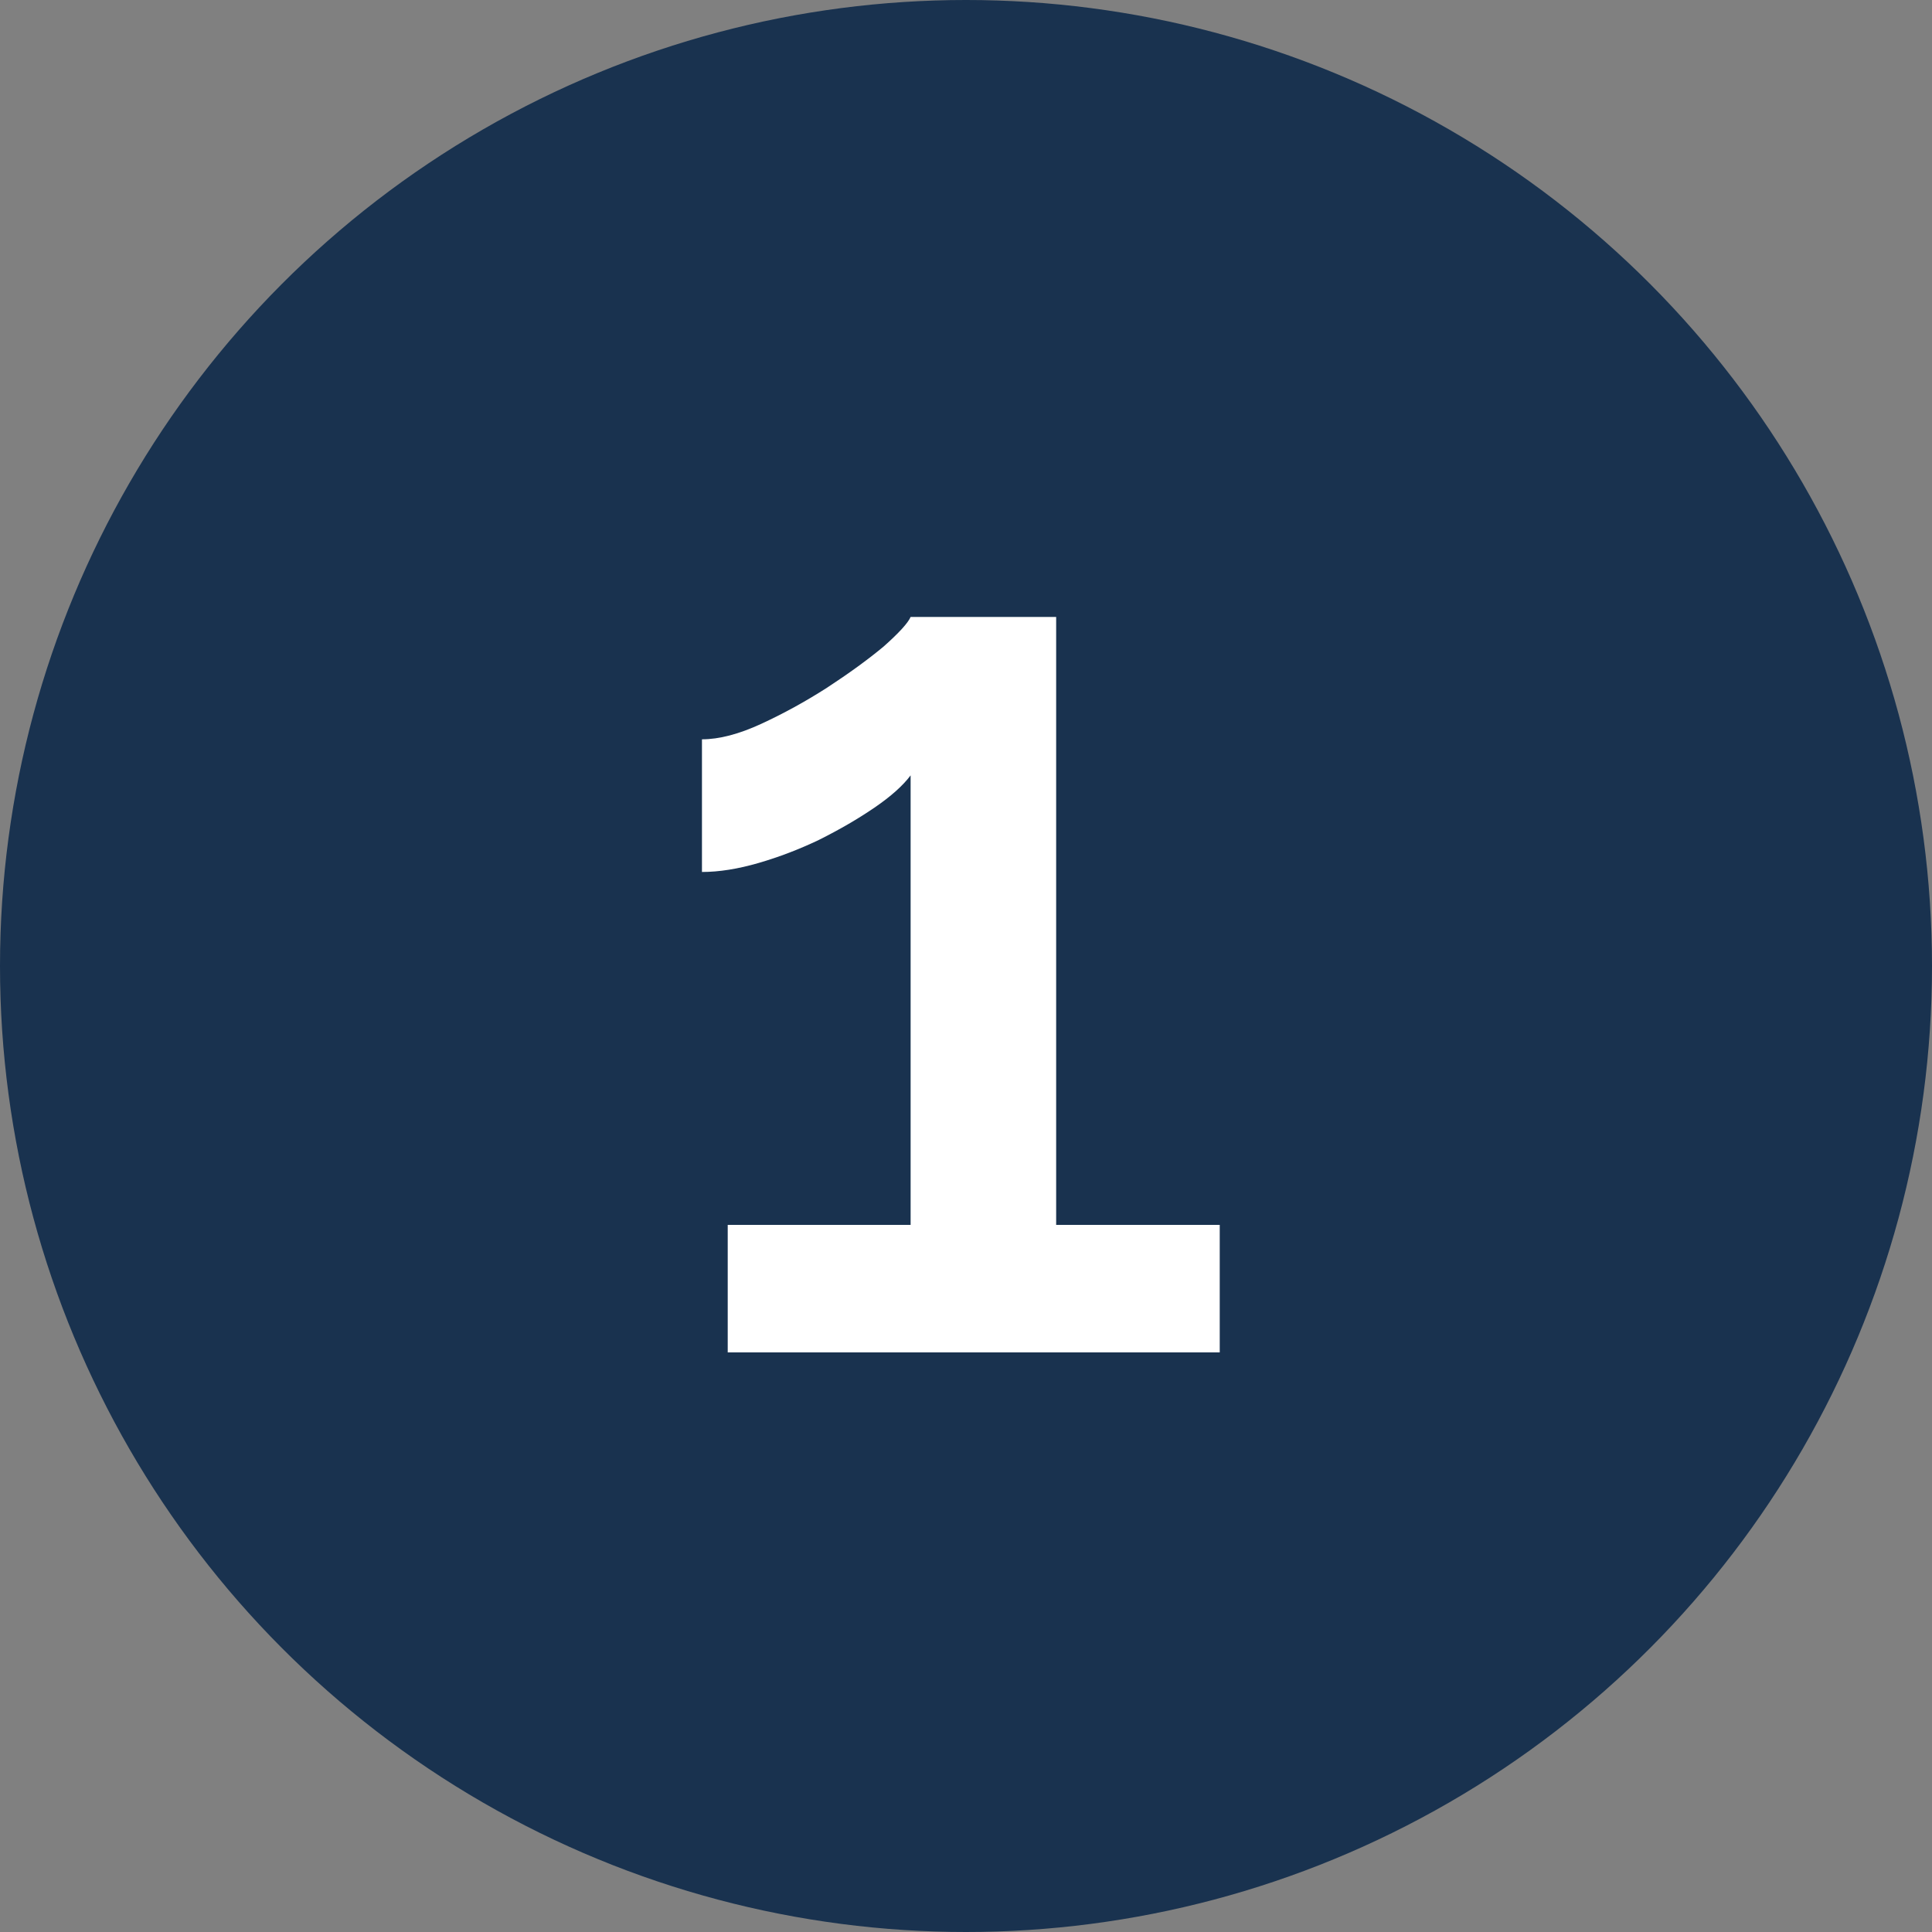 <svg xmlns="http://www.w3.org/2000/svg" width="30" height="30" viewBox="0 0 30 30" fill="none"><rect x="0" y="0" width="30" height="30" fill="#808080" stroke="none"/><circle cx="15" cy="15" r="15" fill="#19324F"></circle><path d="M18.94 19.02V21H11.3V19.02H14.14V12.04C14.02 12.2 13.833 12.367 13.58 12.54C13.327 12.713 13.04 12.88 12.72 13.04C12.413 13.187 12.1 13.307 11.78 13.4C11.46 13.493 11.167 13.54 10.9 13.54V11.48C11.167 11.48 11.473 11.4 11.82 11.24C12.167 11.08 12.507 10.893 12.84 10.68C13.187 10.453 13.48 10.24 13.72 10.04C13.96 9.827 14.1 9.673 14.14 9.58H16.4V19.02H18.94Z" fill="white"></path></svg>